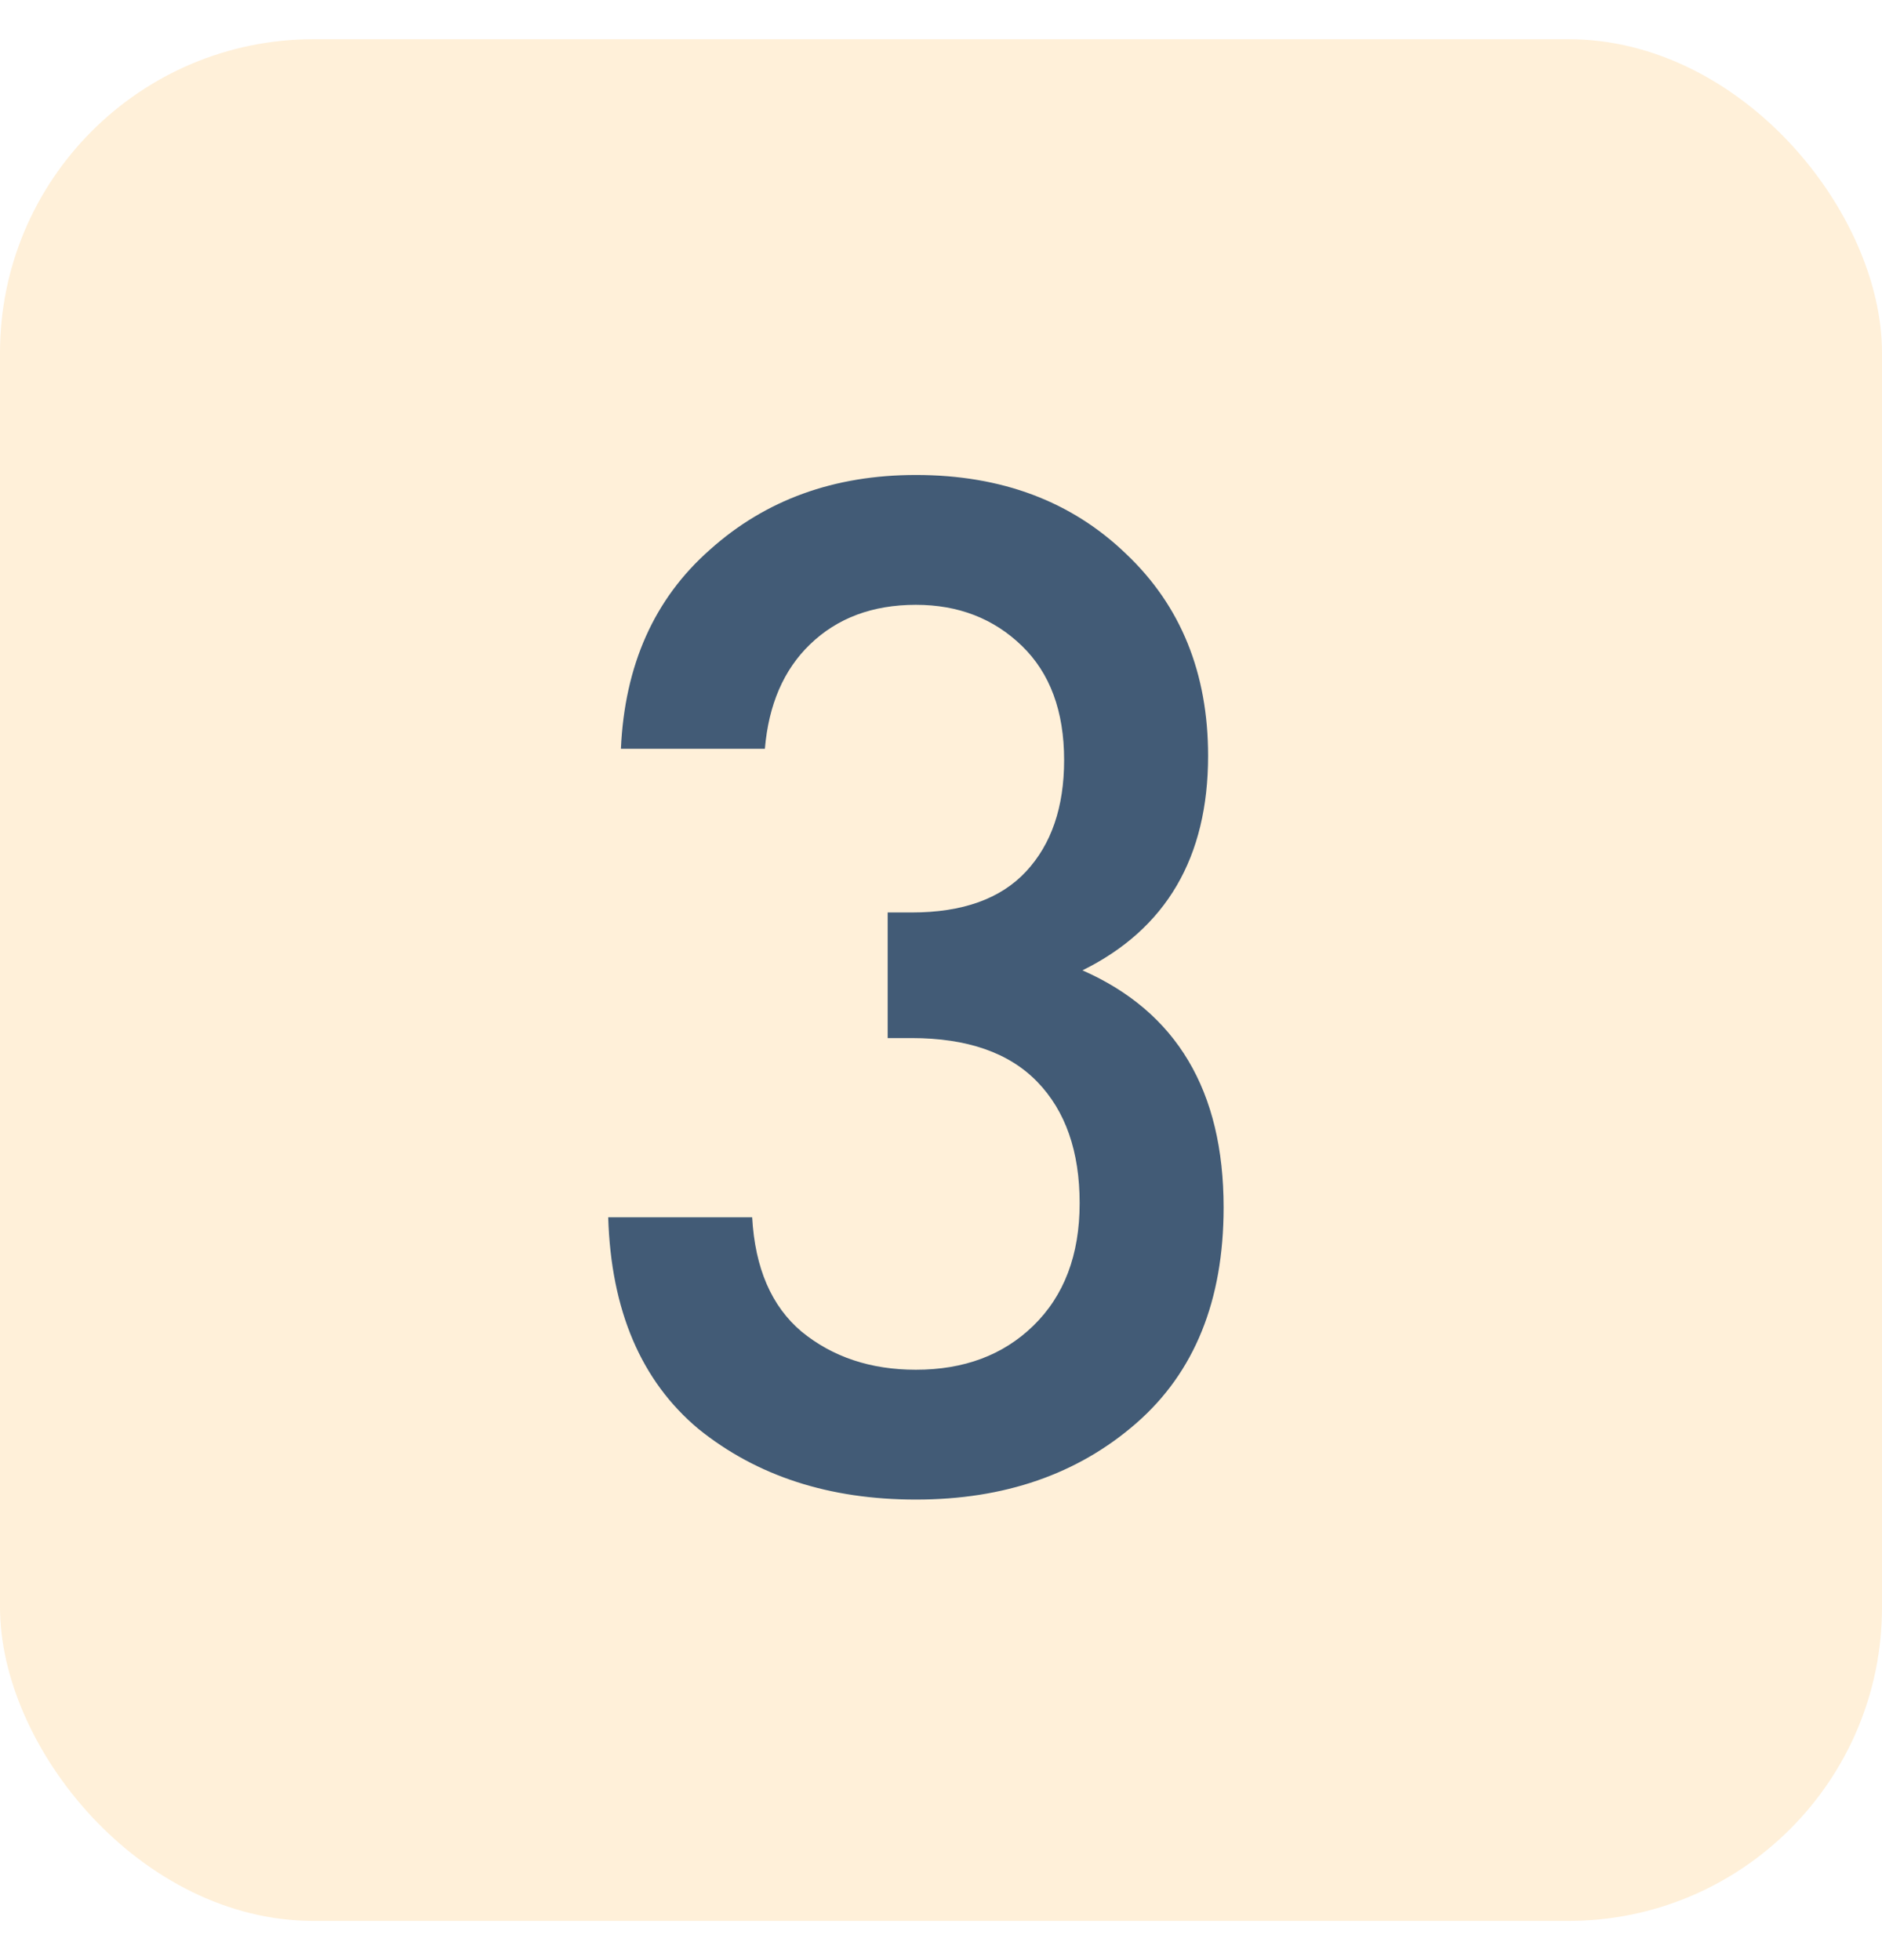 <svg width="24" height="25" viewBox="0 0 24 25" fill="none" xmlns="http://www.w3.org/2000/svg">
<rect y="0.5" width="24" height="24" rx="4" fill="#FF9902" fill-opacity="0.15"/>
<path d="M15.604 15.4C15.604 16.588 15.232 17.506 14.488 18.154C13.744 18.802 12.808 19.126 11.68 19.126C10.576 19.126 9.652 18.826 8.908 18.226C8.176 17.614 7.792 16.714 7.756 15.526H9.592C9.628 16.174 9.838 16.66 10.222 16.984C10.618 17.308 11.104 17.47 11.68 17.47C12.292 17.47 12.79 17.284 13.174 16.912C13.57 16.528 13.768 16.006 13.768 15.346C13.768 14.686 13.588 14.17 13.228 13.798C12.868 13.426 12.334 13.24 11.626 13.24H11.32V11.638H11.626C12.274 11.638 12.76 11.464 13.084 11.116C13.408 10.768 13.57 10.294 13.57 9.694C13.57 9.07 13.39 8.584 13.03 8.236C12.67 7.888 12.22 7.714 11.68 7.714C11.128 7.714 10.678 7.882 10.33 8.218C9.994 8.542 9.802 8.986 9.754 9.55H7.918C7.966 8.482 8.344 7.636 9.052 7.012C9.76 6.376 10.636 6.058 11.68 6.058C12.772 6.058 13.666 6.394 14.362 7.066C15.058 7.726 15.406 8.584 15.406 9.64C15.406 10.936 14.872 11.848 13.804 12.376C15.004 12.904 15.604 13.912 15.604 15.4Z" fill="#425B76"/>
</svg>
